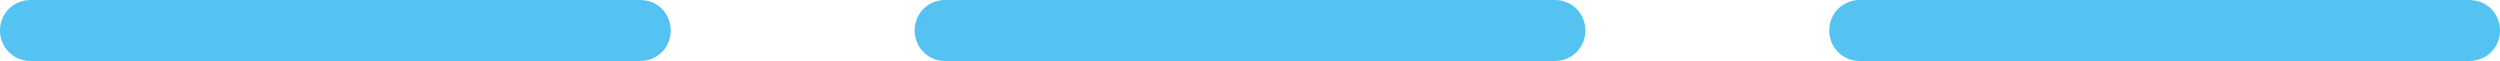 <?xml version="1.0" encoding="UTF-8"?>
<svg xmlns="http://www.w3.org/2000/svg" version="1.1" viewBox="0 0 41 1">
  <defs>
    <style>
      .cls-1 {
        fill: #54c3f1;
      }
    </style>
  </defs>
  <!-- Generator: Adobe Illustrator 28.7.6, SVG Export Plug-In . SVG Version: 1.2.0 Build 188)  -->
  <g>
    <g id="_レイヤー_1" data-name="レイヤー_1">
      <g>
        <path class="cls-1" d="M10.5,1H.5c-.28,0-.5-.22-.5-.5s.22-.5.5-.5h10c.28,0,.5.22.5.5s-.22.5-.5.5Z"/>
        <path class="cls-1" d="M25.5,1h-10c-.28,0-.5-.22-.5-.5s.22-.5.5-.5h10c.28,0,.5.22.5.5s-.22.5-.5.5Z"/>
        <path class="cls-1" d="M40.5,1h-10c-.28,0-.5-.22-.5-.5s.22-.5.5-.5h10c.28,0,.5.22.5.5s-.22.5-.5.5Z"/>
      </g>
    </g>
  </g>
</svg>